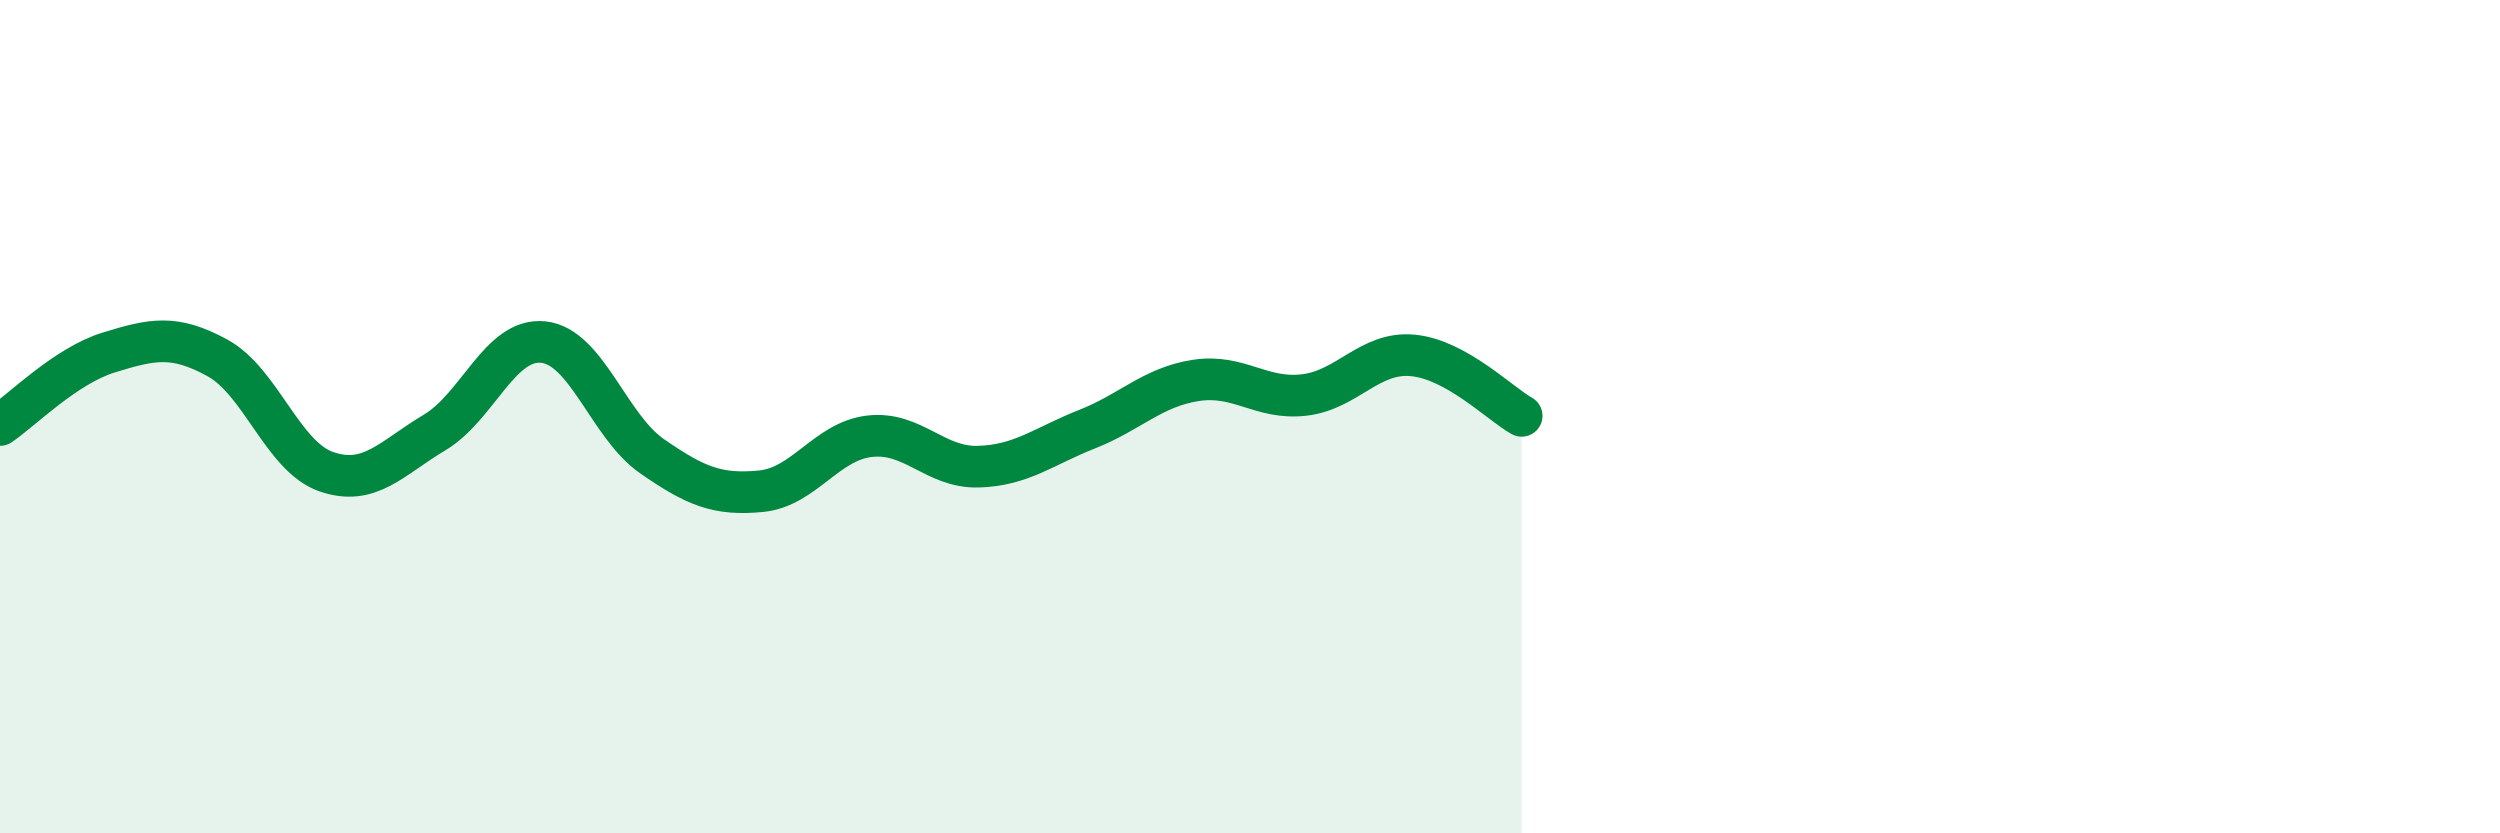 
    <svg width="60" height="20" viewBox="0 0 60 20" xmlns="http://www.w3.org/2000/svg">
      <path
        d="M 0,10.2 C 0.52,9.85 1.57,8.78 2.61,8.46 C 3.65,8.14 4.18,8.02 5.22,8.59 C 6.26,9.16 6.79,10.96 7.83,11.32 C 8.87,11.68 9.39,11 10.43,10.38 C 11.47,9.76 12,8.1 13.04,8.21 C 14.08,8.32 14.61,10.23 15.65,10.95 C 16.69,11.67 17.22,11.89 18.26,11.79 C 19.3,11.69 19.83,10.59 20.87,10.47 C 21.91,10.35 22.44,11.23 23.48,11.2 C 24.52,11.17 25.05,10.71 26.09,10.3 C 27.13,9.89 27.66,9.29 28.7,9.13 C 29.74,8.97 30.26,9.6 31.3,9.48 C 32.34,9.36 32.87,8.43 33.91,8.53 C 34.95,8.63 36,9.69 36.52,9.98L36.52 20L0 20Z"
        fill="#008740"
        opacity="0.1"
        stroke-linecap="round"
        stroke-linejoin="round"
      />
      <path
        d="M 0,10.2 C 0.52,9.85 1.57,8.78 2.61,8.46 C 3.65,8.14 4.18,8.02 5.22,8.59 C 6.26,9.16 6.79,10.96 7.83,11.32 C 8.87,11.68 9.39,11 10.43,10.38 C 11.47,9.76 12,8.1 13.04,8.21 C 14.08,8.32 14.61,10.23 15.65,10.95 C 16.69,11.67 17.22,11.89 18.26,11.79 C 19.3,11.69 19.83,10.59 20.87,10.47 C 21.91,10.35 22.44,11.23 23.48,11.2 C 24.52,11.17 25.05,10.71 26.09,10.3 C 27.13,9.89 27.66,9.29 28.7,9.13 C 29.74,8.97 30.26,9.6 31.3,9.48 C 32.34,9.36 32.87,8.43 33.91,8.53 C 34.95,8.63 36,9.69 36.52,9.98"
        stroke="#008740"
        stroke-width="1"
        fill="none"
        stroke-linecap="round"
        stroke-linejoin="round"
      />
    </svg>
  